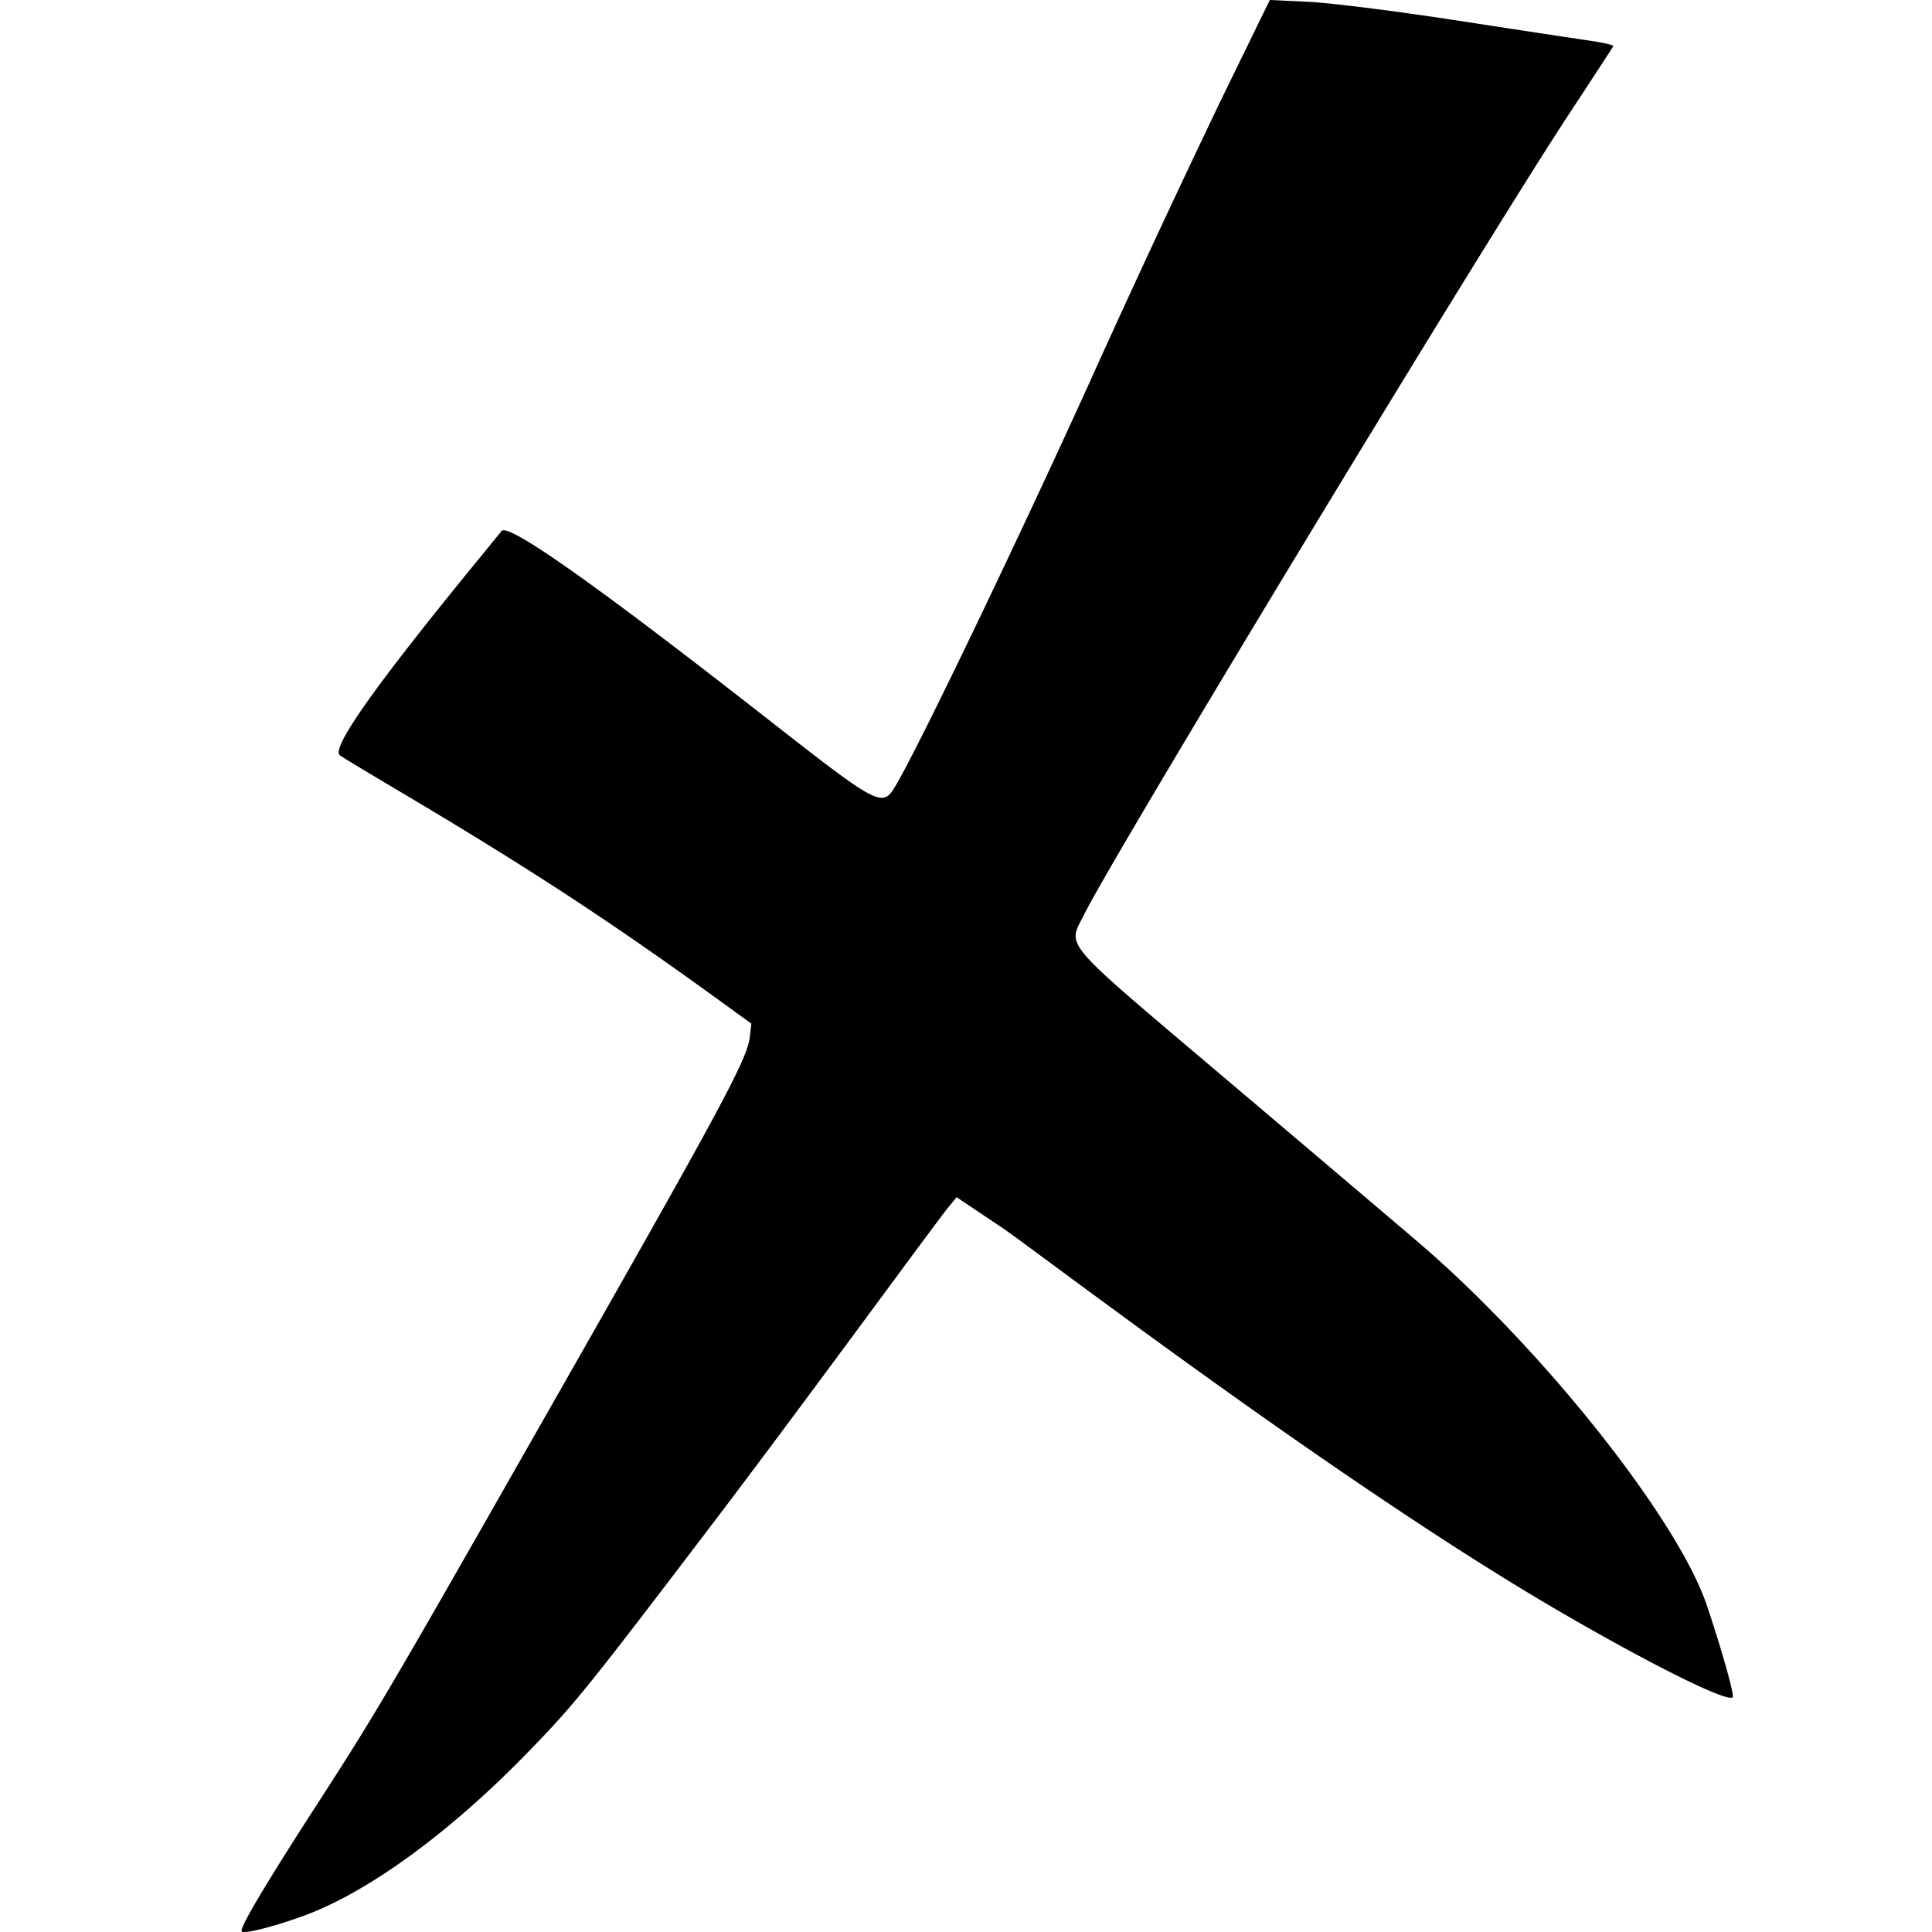<svg xmlns="http://www.w3.org/2000/svg" width="40" height="40" fill="#000000"><path fill="#000000" fill-rule="evenodd" d="M22.614 7.795c-1.504 3.318-3.535 7.55-4.05 8.436-.296.51-.306.505-2.776-1.427-3.482-2.722-5.267-3.98-5.403-3.81l-.494.605c-2.125 2.597-3.034 3.882-2.857 4.037.03.026.583.36 1.227.742 2.61 1.546 4.336 2.671 6.508 4.245l.787.57-.029.256c-.054.49-.524 1.358-4.61 8.53-2.871 5.042-3.166 5.542-4.328 7.34-1.1 1.701-1.641 2.613-1.585 2.67.054.055.661-.098 1.272-.32 1.338-.486 3.04-1.727 4.666-3.403.951-.98 1.195-1.281 3.746-4.634 1.915-2.516 4.672-6.301 4.935-6.622l.183-.223.935.627c.7.47 6.996 5.302 11.54 7.944 1.91 1.112 3.483 1.892 3.592 1.782.04-.04-.223-.975-.532-1.895-.604-1.801-3.435-5.36-6.01-7.554-.53-.452-2.334-1.983-4.009-3.401-3.411-2.891-3.22-2.667-2.873-3.363.647-1.298 8.261-13.868 10.027-16.552.499-.76.916-1.398.927-1.42.01-.022-.215-.074-.501-.115S31.372.61 30.14.42C28.907.23 27.537.058 27.095.038L26.29 0l-1.015 2.08a287 287 0 0 0-2.662 5.715" clip-rule="evenodd"/></svg>